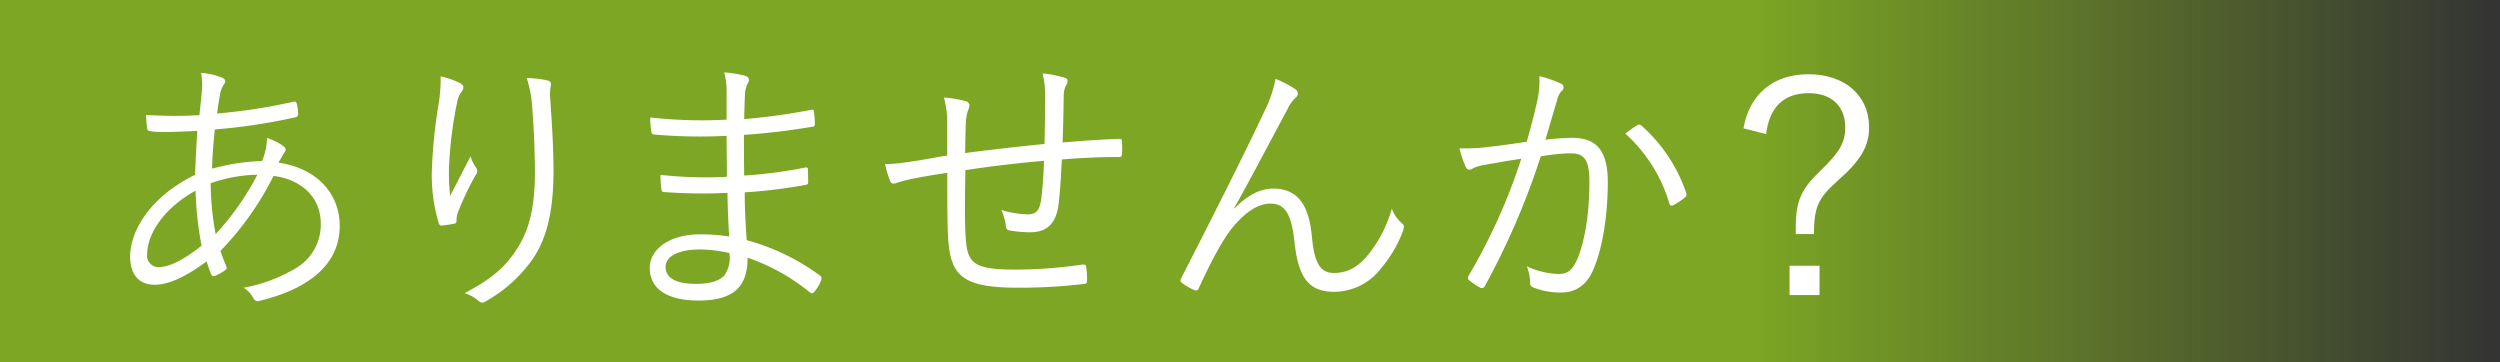 <svg xmlns="http://www.w3.org/2000/svg" xmlns:xlink="http://www.w3.org/1999/xlink" viewBox="0 0 500.44 72.55"><rect x="0" y="0" width="500.44" height="72.55" fill="#333333" stroke="none"/><defs><style>.cls-1{isolation:isolate;}.cls-2{mix-blend-mode:multiply;opacity:0.8;fill:url(#名称未設定グラデーション_15);}.cls-3{fill:#fff;}</style><linearGradient id="名称未設定グラデーション_15" y1="36.28" x2="500.44" y2="36.28" gradientUnits="userSpaceOnUse"><stop offset="0.7" stop-color="#8ec31f"/><stop offset="1" stop-color="#8ec31f" stop-opacity="0"/></linearGradient></defs><g class="cls-1"><g id="レイヤー_1" data-name="レイヤー 1"><rect class="cls-2" width="500.44" height="72.55"/><path class="cls-3" d="M44.53,15.57c.33.17.55.39.55.66a1.17,1.17,0,0,1-.33.77A5.19,5.19,0,0,0,44,19.2c-.22,1.21-.38,2.26-.55,3.52a112.39,112.39,0,0,0,15.29-2.36c.39-.11.55.05.66.38a8.5,8.5,0,0,1,.28,2.09.62.62,0,0,1-.61.66A114.6,114.6,0,0,1,43,25.91c-.28,2.91-.5,5.22-.55,7.86a41.85,41.85,0,0,1,10-1.54,12.36,12.36,0,0,0,1-4.62,13.4,13.4,0,0,1,3.08,1.49c.44.33.66.6.66.88s-.39.71-.61,1.1c-.27.55-.55.93-.82,1.48C63.61,33.72,68,38.89,68,45.21c0,8.64-7.7,13-16,15a1,1,0,0,1-1.32-.61,5.45,5.45,0,0,0-1.92-2,31.39,31.39,0,0,0,10.72-4.07,10.09,10.09,0,0,0,4.73-8.74c0-5.89-4.62-9-9.46-9.57A60,60,0,0,1,44.14,50.22,30,30,0,0,0,45.3,53.3c.16.38.11.55-.28.82a9.16,9.16,0,0,1-2,1.1c-.33.11-.55.11-.72-.27a20.11,20.11,0,0,1-.93-2.64C37.05,55.55,33.58,57,31,57c-3.63,0-4.95-2.58-4.95-5.61,0-5.61,4.56-12.32,13-16.39.11-3.13.28-6,.44-8.8-3.13.17-5.28.22-6.76.22a14.42,14.42,0,0,1-2.59-.16c-.49-.06-.65-.17-.71-.72A24.15,24.15,0,0,1,29.24,23a85.91,85.91,0,0,0,10.67.05c.22-1.92.38-3.35.49-4.78a12.54,12.54,0,0,0-.16-3.69A14.51,14.51,0,0,1,44.53,15.57ZM29.46,50.88a2.27,2.27,0,0,0,2.42,2.58c1.92,0,4.84-1.37,8.47-4.29a68.7,68.7,0,0,1-1.21-11C32.59,41.8,29.46,47,29.46,50.88Zm22-15.9a29.24,29.24,0,0,0-9.29,1.71,56.57,56.57,0,0,0,1,10.17A54.85,54.85,0,0,0,51.51,35Z"/><path class="cls-3" d="M92.05,16.62c.49.27.71.49.71.82a1.39,1.39,0,0,1-.22.72,5.13,5.13,0,0,0-1,2.14A82.72,82.72,0,0,0,89.9,33a39.33,39.33,0,0,0,.22,6.21c1.16-2.31,2.81-5.44,4.07-7.92a7.9,7.9,0,0,0,1.1,2.26A1.15,1.15,0,0,1,95.24,35a56.62,56.62,0,0,0-3.47,7.26A4.39,4.39,0,0,0,91.39,44c0,.5-.06.66-.39.77-.49.11-1.7.28-2.64.39-.27,0-.44-.22-.55-.55a33,33,0,0,1-1.37-10.29A101.75,101.75,0,0,1,87.7,21.4a30.07,30.07,0,0,0,.5-6.1A15.47,15.47,0,0,1,92.05,16.62Zm17.38-.55c.82.16.93.55.82,1.1a9.62,9.62,0,0,0-.11,2.58c.44,6.1.66,10.67.66,14.57,0,7.87-1.37,13.81-4.51,18a28.2,28.2,0,0,1-9.07,8,1,1,0,0,1-1.43-.11A8.26,8.26,0,0,0,93,58.68c4.46-2.36,7.21-4.34,9.57-7.53,3.08-4.12,4.51-8.8,4.51-16.66,0-3.8-.22-9-.55-13.09a22.81,22.81,0,0,0-1.1-5.77A18.78,18.78,0,0,1,109.43,16.07Z"/><path class="cls-3" d="M145.62,38.61A106,106,0,0,1,133,38.45c-.44,0-.55-.17-.61-.66A23.46,23.46,0,0,1,132.2,35a81.52,81.52,0,0,0,13.31.39c0-2.7-.06-5.56-.06-8.2a104.8,104.8,0,0,1-14.57-.27c-.33-.06-.44-.17-.5-.55a19.6,19.6,0,0,1-.22-2.86,92.71,92.71,0,0,0,15.29.44c0-2.25,0-3.79,0-5.83a13.34,13.34,0,0,0-.5-3.63,22.55,22.55,0,0,1,4.35.72.84.84,0,0,1,.49,1.26,5.28,5.28,0,0,0-.66,2.53c-.11,1.76-.11,3-.16,4.84A131.11,131.11,0,0,0,162.33,22c.44-.12.56,0,.61.38a20.72,20.72,0,0,1,.17,2.42c0,.44-.22.55-.39.55A138,138,0,0,1,148.92,27c0,2.7,0,5.56.05,8.14a92,92,0,0,0,12.16-1.59c.38-.11.55,0,.6.27,0,.66.05,1.71.05,2.64,0,.33-.16.5-.55.55a100.4,100.4,0,0,1-12.15,1.49c0,3.41.17,6.27.39,9.57a44.5,44.5,0,0,1,14.68,7.09c.27.22.38.44.22.94A7.38,7.38,0,0,1,163,58.41c-.27.33-.49.39-.82.17a40.5,40.5,0,0,0-12.54-7c.06,6.16-3.19,8.58-9.84,8.58-6.44,0-9.74-2.47-9.74-6.54,0-3.58,3.74-6.71,10.12-6.71a34.36,34.36,0,0,1,5.78.44C145.78,44.22,145.67,41.8,145.62,38.61Zm-5.45,11.33c-4.62,0-6.93,1.49-6.93,3.47,0,2.31,2.15,3.41,6.16,3.41,2.53,0,4.62-.55,5.61-1.71a6.16,6.16,0,0,0,1-4.45A26,26,0,0,0,140.17,49.94Z"/><path class="cls-3" d="M209.19,19.26a17.37,17.37,0,0,0-.49-4.57,24.08,24.08,0,0,1,4.29.83c.55.16.71.33.71.71a1.52,1.52,0,0,1-.33.88,4.76,4.76,0,0,0-.44,2c-.05,3.3-.11,6.22-.22,9.4,4.18-.33,7.7-.6,11.33-.71.44,0,.55.11.55.55a16.29,16.29,0,0,1,0,2.42c0,.49-.11.66-.55.66-3.79,0-7.42.16-11.49.49-.17,3.58-.39,7-.66,9.08-.55,4-2.53,5.5-5.77,5.5a25,25,0,0,1-4.13-.39c-.49-.11-.6-.38-.66-1a11.94,11.94,0,0,0-.88-3.08,19.32,19.32,0,0,0,5.34.88c1.65,0,2.36-.88,2.64-3.13.27-2.09.49-5,.55-7.59-5.17.44-10.67,1.1-15.73,1.87-.11,5.83-.17,11,.11,14.13.38,4.57,1.81,5.78,9.9,5.78a92.81,92.81,0,0,0,13.3-1c.66-.06.83.05.88.49a21.89,21.89,0,0,1,.17,2.59c0,.55-.11.71-.5.77a108.55,108.55,0,0,1-13.3.77c-10.62,0-13.26-2.15-13.92-8.75-.27-2.42-.27-8.41-.27-14.24-2.92.44-5.28.82-7.81,1.37a20.9,20.9,0,0,0-2.53.72c-.55.16-.88.05-1.1-.44a19.8,19.8,0,0,1-1-3.41,28.22,28.22,0,0,0,4.07-.33c2.91-.39,5.66-.94,8.36-1.38,0-2.14,0-4.18,0-6.21a18.4,18.4,0,0,0-.66-5.39,21.62,21.62,0,0,1,4.35.72,1,1,0,0,1,.77.82,4.6,4.6,0,0,1-.33,1.16,7.9,7.9,0,0,0-.39,2.41c-.11,2.26-.11,4-.16,6C198,30,204,29.32,209.08,28.82,209.19,25.47,209.19,22.17,209.19,19.26Z"/><path class="cls-3" d="M247.09,41.75c2.42-2.48,5-4,7.76-4,5.44,0,7.2,4,7.75,9.52.44,4.67,1.32,7.37,4.4,7.37,3.24,0,5.23-1.65,7-3.8a26.67,26.67,0,0,0,4.62-9.07,6.93,6.93,0,0,0,2,2.91c.44.33.49.77.27,1.43a25,25,0,0,1-4.34,7.48A11.86,11.86,0,0,1,267,58.41c-5.28,0-7.15-3.24-7.87-9.95-.6-5.56-1.87-7.7-4.78-7.7-2.42,0-4.84,1.48-7.59,4.73-1.87,2.31-4.13,6.38-6.77,12.15-.22.55-.49.61-1,.39a10.78,10.78,0,0,1-2.42-1.43c-.33-.28-.33-.55-.11-.94,7.1-13.86,12.93-25.46,16.72-33.54a24.44,24.44,0,0,0,2.15-6.33,20.52,20.52,0,0,1,4,2.09,1,1,0,0,1,.11,1.6,7.06,7.06,0,0,0-1.65,2.25c-3.8,7.09-7.48,14.13-10.73,19.91Z"/><path class="cls-3" d="M307.65,20.52a18.71,18.71,0,0,0,.49-5.28,23,23,0,0,1,4.29,1.49.81.81,0,0,1,.22,1.43,3.69,3.69,0,0,0-.93,1.81c-.83,2.7-1.54,5.28-2.37,8a50.59,50.59,0,0,1,5.34-.38c4.78,0,7.15,2.42,7.15,8.85,0,7.26-1.21,13.81-3,17.77-1.37,3-3.57,4.34-6.27,4.34a14.39,14.39,0,0,1-5.61-1,.89.89,0,0,1-.66-.93,9.47,9.47,0,0,0-.66-3.3A16.13,16.13,0,0,0,312,54.84c1.6,0,2.64-.55,3.69-2.86,1.37-3.14,2.47-8.69,2.47-15.46,0-4.29-.82-5.83-3.79-5.83a38.76,38.76,0,0,0-5.94.61,149.94,149.94,0,0,1-11.22,26,.66.66,0,0,1-.93.28,15.9,15.9,0,0,1-2.21-1.49c-.33-.27-.27-.55-.1-.88a116.76,116.76,0,0,0,10.55-23.43c-2.25.33-4.51.72-7.26,1.21a8.07,8.07,0,0,0-2.42.72c-.6.38-1.1.38-1.43-.28a21.24,21.24,0,0,1-1.26-3.74,36.64,36.64,0,0,0,5.72-.27c3-.33,5.17-.66,7.75-1.05C306.33,25.8,306.93,23.6,307.65,20.52ZM327.83,25a.72.72,0,0,1,.83.22,31.37,31.37,0,0,1,8.85,13.31c.11.38.16.66-.17.93A12,12,0,0,1,335.09,41c-.44.27-.82.22-.94-.33a30.56,30.56,0,0,0-8.79-13.92A25.21,25.21,0,0,1,327.83,25Z"/><path class="cls-3" d="M349,25.69c1.21-6.93,6.05-10.83,13-10.83,7.2,0,12.15,4.18,12.15,10.61,0,3.85-1.65,6.65-6.49,10.89-3.79,3.41-4.51,5.17-4.56,10.5h-3.63V45.49c0-5.17,1.1-7.65,4.73-11.11,4.18-4,5.17-5.94,5.17-8.91,0-4.12-2.64-6.82-7.32-6.82-5.06,0-7.86,2.86-8.52,8.19Zm15.23,33.38h-6V53.19h6Z"/></g></g></svg>